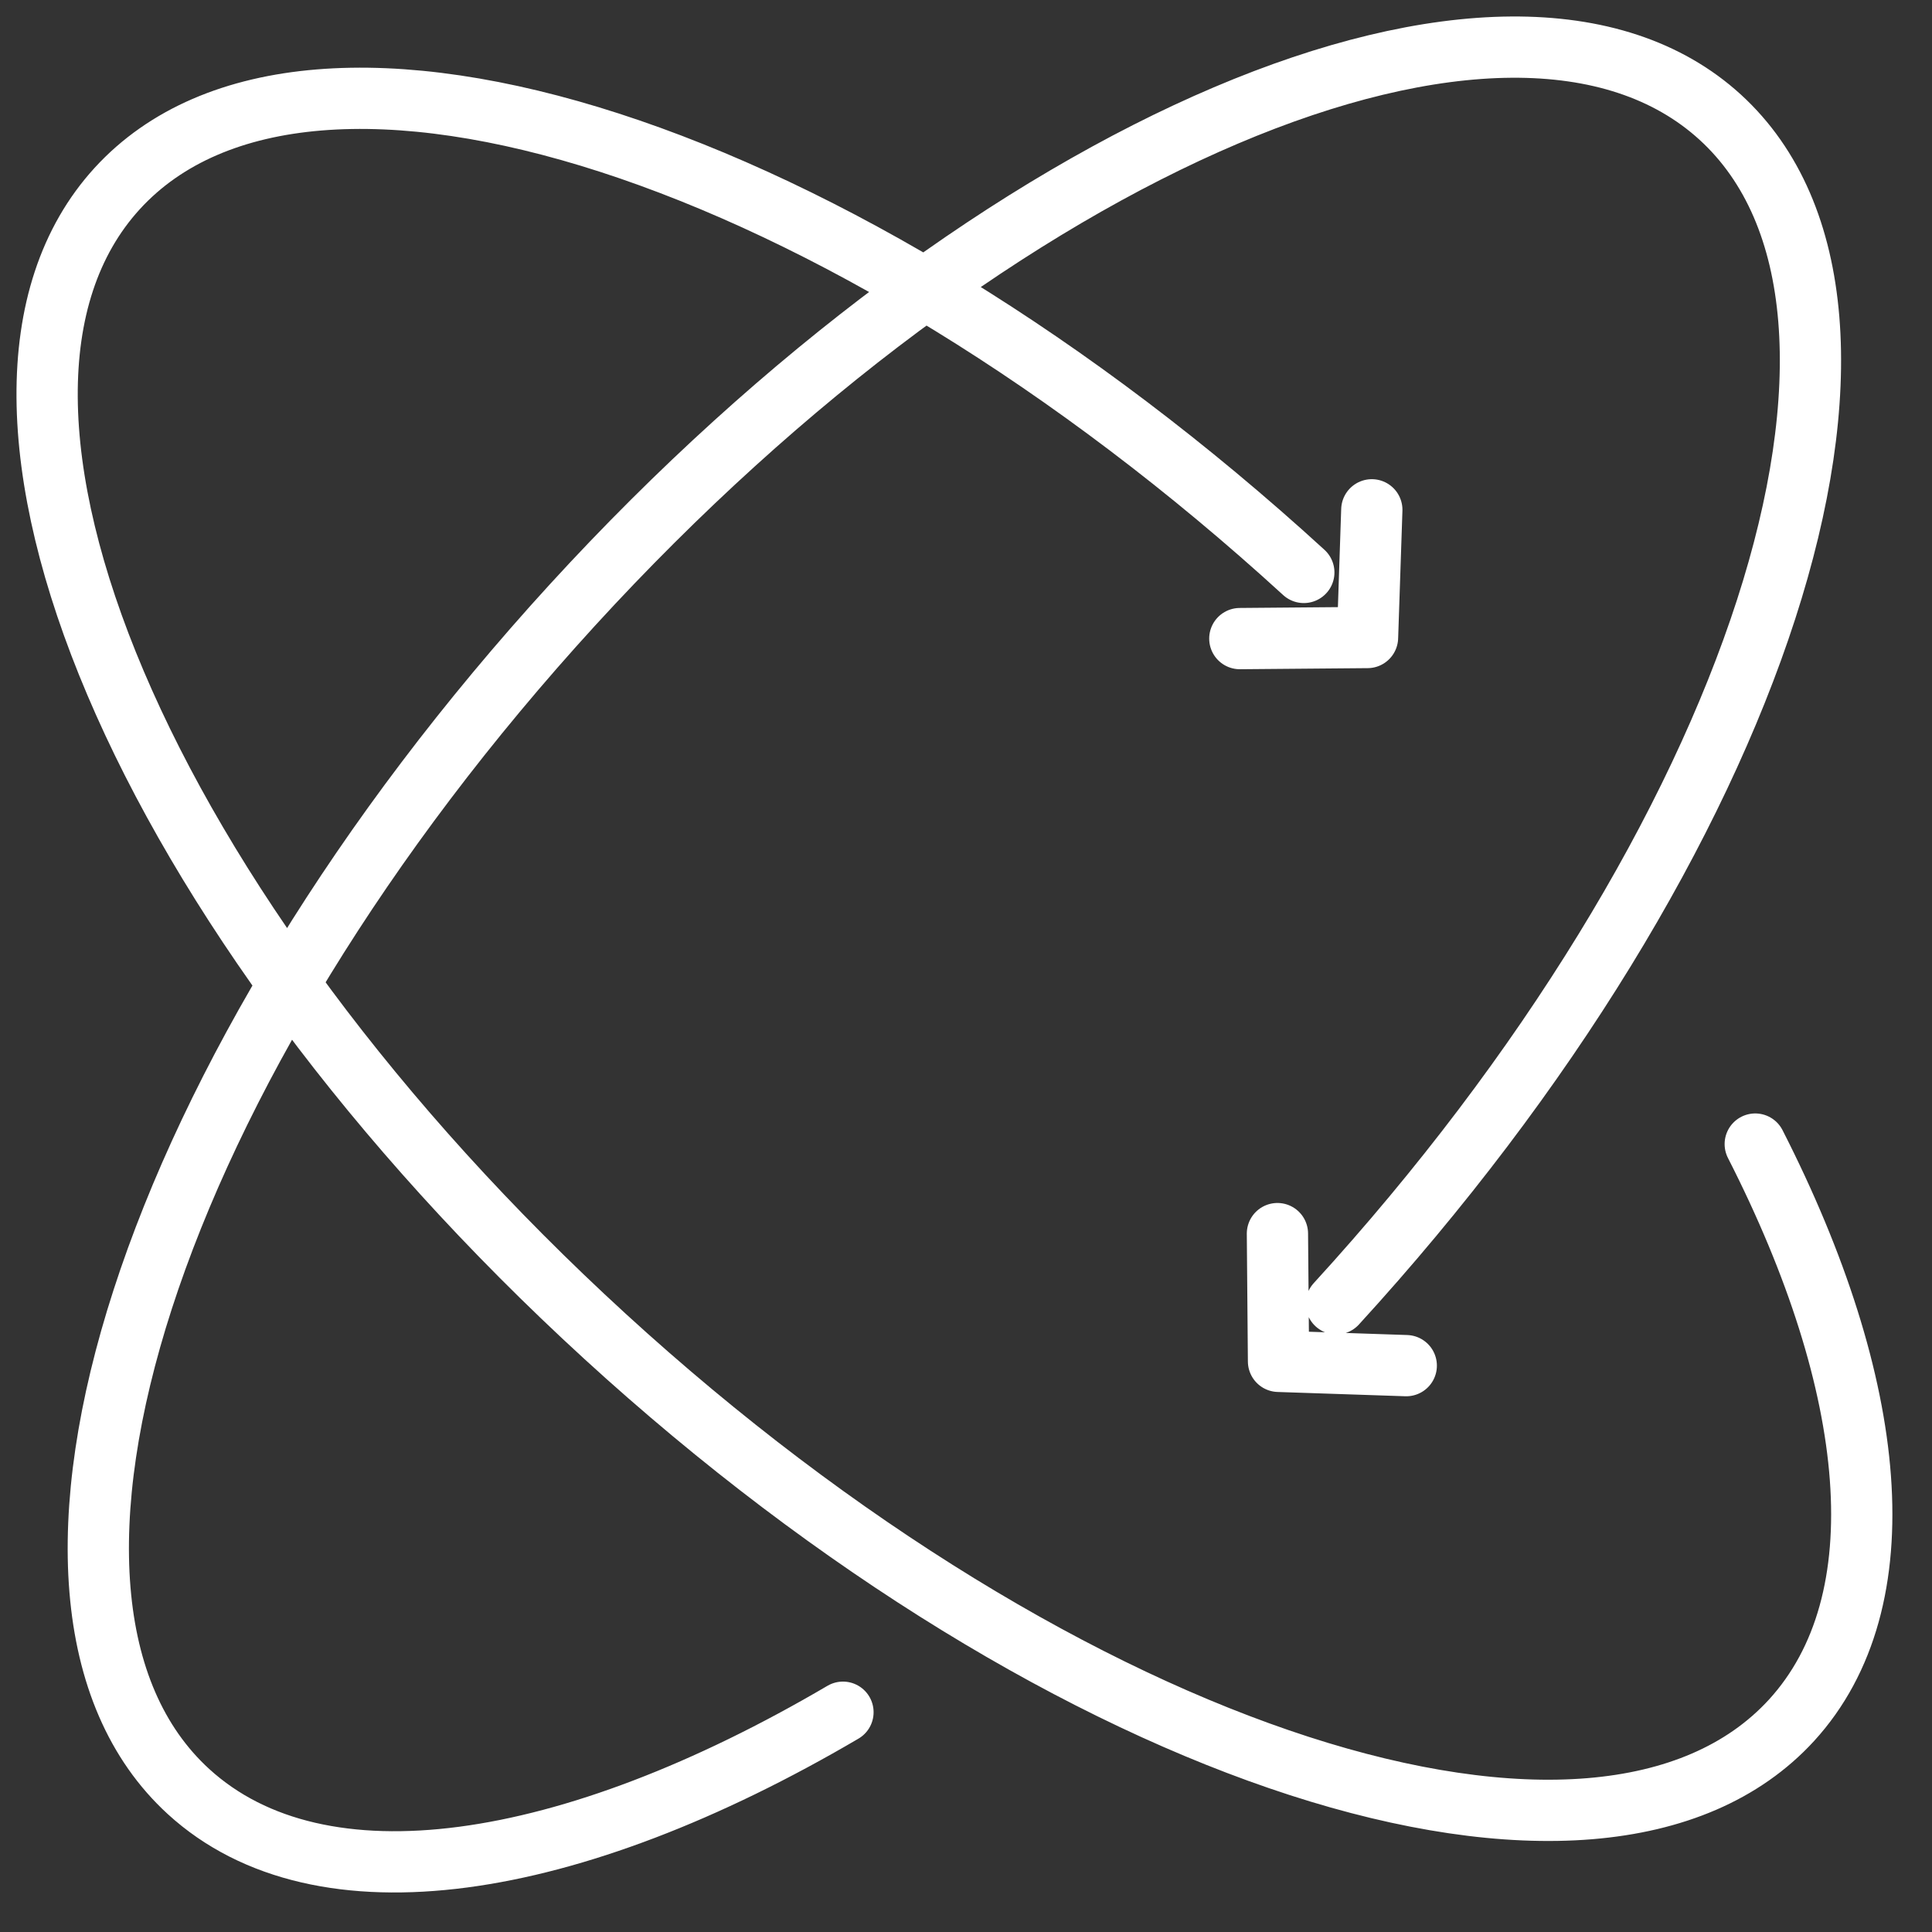 <svg width="41" height="41" viewBox="0 0 41 41" fill="none" xmlns="http://www.w3.org/2000/svg">
<rect x="0" y="0" width="41" height="41" fill="#333333" stroke="none"/>
<g id="Group">
<path id="Vector" d="M26.311 13.552L29.021 13.529L29.112 10.819M27.109 26.179L27.132 28.89L29.843 28.981M17.889 36.336C12.108 39.731 6.802 40.581 4 38.019C-0.479 33.922 3.173 22.653 12.148 12.839C21.124 3.03 32.028 -1.603 36.507 2.488C40.986 6.585 37.334 17.86 28.359 27.669M37.249 24.279C39.862 29.403 40.33 33.979 38.019 36.507C33.922 40.981 22.647 37.334 12.839 28.359C3.03 19.384 -1.603 8.479 2.488 4C6.585 -0.479 17.86 3.173 27.669 12.148" stroke="white" stroke-width="1.3" stroke-linecap="round" stroke-linejoin="round"/>
</g>
</svg>
